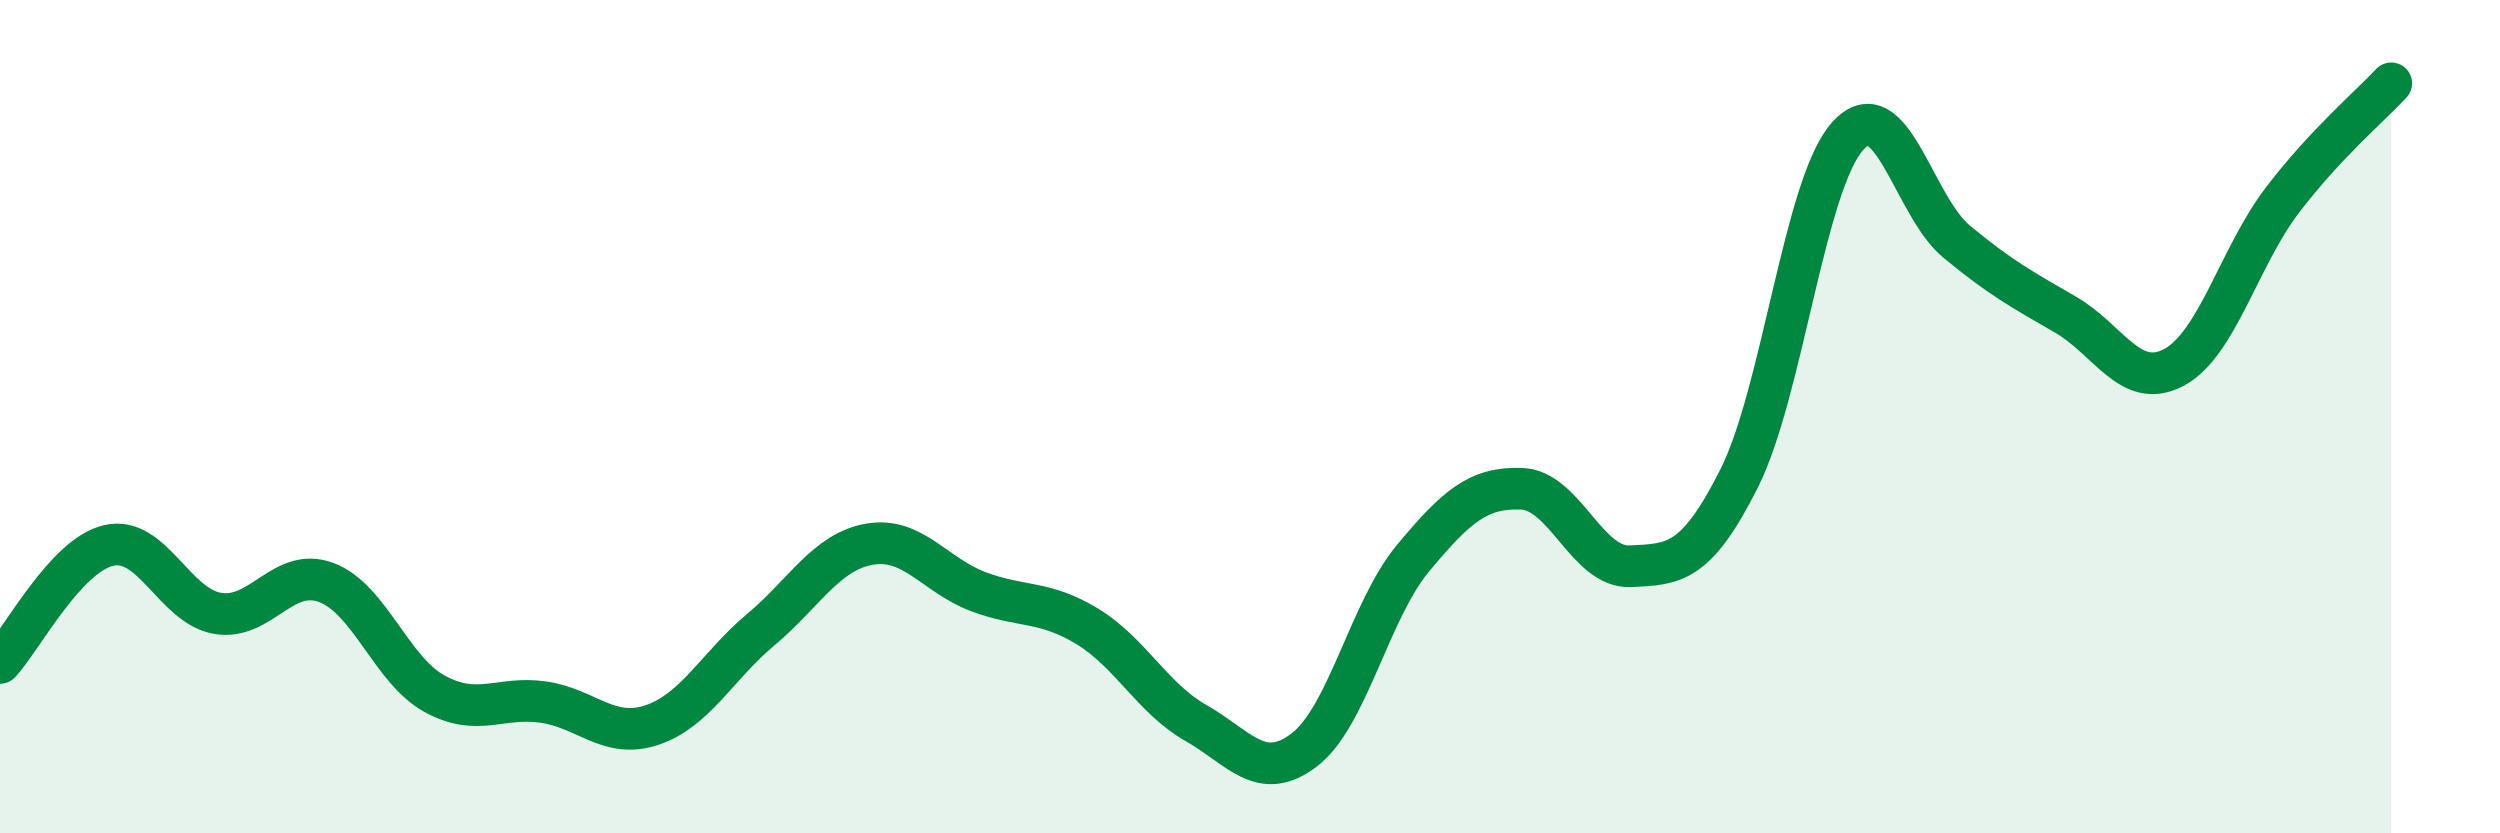 
    <svg width="60" height="20" viewBox="0 0 60 20" xmlns="http://www.w3.org/2000/svg">
      <path
        d="M 0,15.91 C 0.52,15.35 1.57,13.33 2.61,13.09 C 3.65,12.85 4.18,14.54 5.22,14.72 C 6.26,14.9 6.79,13.59 7.83,13.98 C 8.87,14.37 9.39,16.08 10.43,16.65 C 11.47,17.22 12,16.7 13.04,16.85 C 14.08,17 14.61,17.75 15.65,17.4 C 16.69,17.05 17.22,15.98 18.26,15.11 C 19.3,14.24 19.83,13.24 20.87,13.06 C 21.91,12.88 22.44,13.81 23.48,14.2 C 24.52,14.59 25.05,14.4 26.09,15.03 C 27.13,15.66 27.66,16.76 28.7,17.35 C 29.74,17.94 30.26,18.79 31.3,18 C 32.34,17.21 32.87,14.65 33.91,13.4 C 34.95,12.15 35.48,11.69 36.52,11.73 C 37.56,11.77 38.09,13.64 39.13,13.59 C 40.17,13.54 40.7,13.55 41.74,11.48 C 42.78,9.41 43.31,4.4 44.35,3.26 C 45.39,2.12 45.92,4.94 46.96,5.8 C 48,6.66 48.53,6.95 49.57,7.55 C 50.61,8.15 51.13,9.37 52.17,8.82 C 53.21,8.27 53.74,6.16 54.78,4.8 C 55.82,3.44 56.87,2.56 57.39,2L57.39 20L0 20Z"
        fill="#008740"
        opacity="0.1"
        stroke-linecap="round"
        stroke-linejoin="round"
      />
      <path
        d="M 0,15.91 C 0.52,15.35 1.57,13.33 2.61,13.09 C 3.65,12.85 4.18,14.54 5.22,14.72 C 6.26,14.9 6.79,13.59 7.83,13.98 C 8.87,14.37 9.39,16.08 10.43,16.65 C 11.47,17.22 12,16.7 13.04,16.85 C 14.08,17 14.61,17.75 15.65,17.4 C 16.69,17.05 17.22,15.98 18.26,15.11 C 19.3,14.24 19.83,13.24 20.87,13.06 C 21.91,12.88 22.44,13.81 23.48,14.2 C 24.52,14.59 25.05,14.4 26.09,15.03 C 27.13,15.66 27.66,16.76 28.7,17.35 C 29.74,17.94 30.26,18.79 31.3,18 C 32.34,17.21 32.87,14.65 33.91,13.4 C 34.95,12.15 35.48,11.69 36.52,11.73 C 37.56,11.77 38.09,13.64 39.13,13.59 C 40.17,13.54 40.7,13.55 41.74,11.48 C 42.78,9.41 43.31,4.4 44.35,3.26 C 45.39,2.12 45.92,4.94 46.96,5.8 C 48,6.66 48.53,6.95 49.57,7.55 C 50.61,8.15 51.13,9.37 52.17,8.82 C 53.21,8.27 53.74,6.16 54.78,4.8 C 55.82,3.44 56.87,2.56 57.39,2"
        stroke="#008740"
        stroke-width="1"
        fill="none"
        stroke-linecap="round"
        stroke-linejoin="round"
      />
    </svg>
  